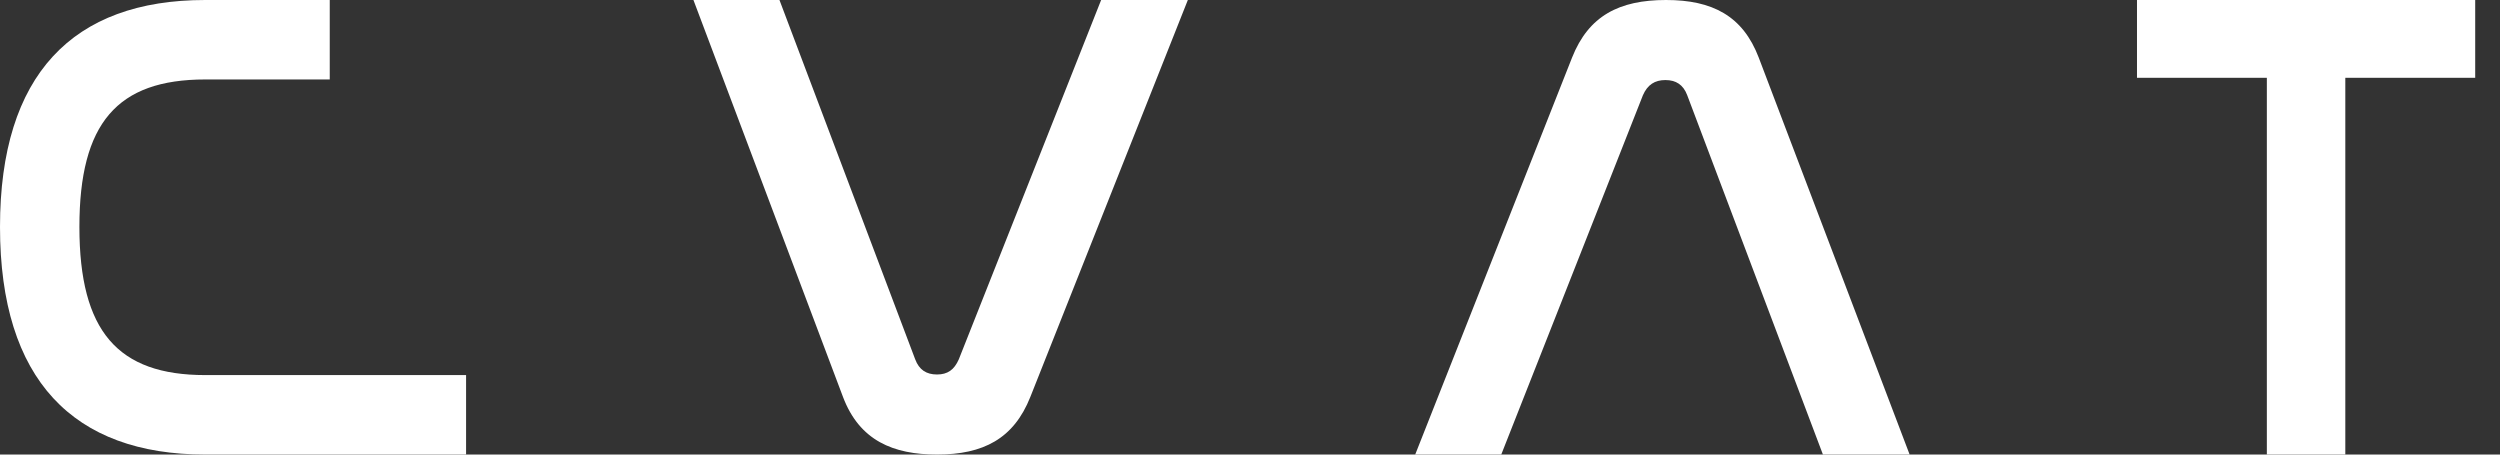 <?xml version="1.0" encoding="UTF-8"?> <svg xmlns="http://www.w3.org/2000/svg" width="88" height="16" viewBox="0 0 88 16" fill="none"><rect x="0" y="0" width="88" height="16" fill="#333333" stroke="none"/><path d="M7.225 16C2.582 16 0 13.369 0 7.988C0 2.631 2.558 0 7.225 0H11.607V2.797H7.225C4.122 2.797 2.795 4.338 2.795 7.988C2.795 11.662 4.146 13.203 7.225 13.203H16.406V16H7.225Z" fill="white"></path><path d="M24.409 0L29.674 13.974C30.256 15.511 31.445 16 32.982 16C34.613 16 35.685 15.441 36.267 13.974L41.812 0H38.76L33.751 12.646C33.588 13.019 33.355 13.182 32.982 13.182C32.609 13.182 32.353 13.019 32.214 12.646L27.437 0H24.409Z" fill="white"></path><path d="M57.83 3.354C57.993 2.981 58.249 2.818 58.622 2.818C58.994 2.818 59.251 2.981 59.391 3.354L64.167 16H67.219L61.907 2.026C61.347 0.559 60.276 0 58.645 0C56.991 0 55.919 0.559 55.337 2.026L49.815 16H52.844L57.83 3.354Z" fill="white"></path><path d="M75.222 0V2.738H79.793V16H82.555V2.738H87.127V0H75.222Z" fill="white"></path></svg> 